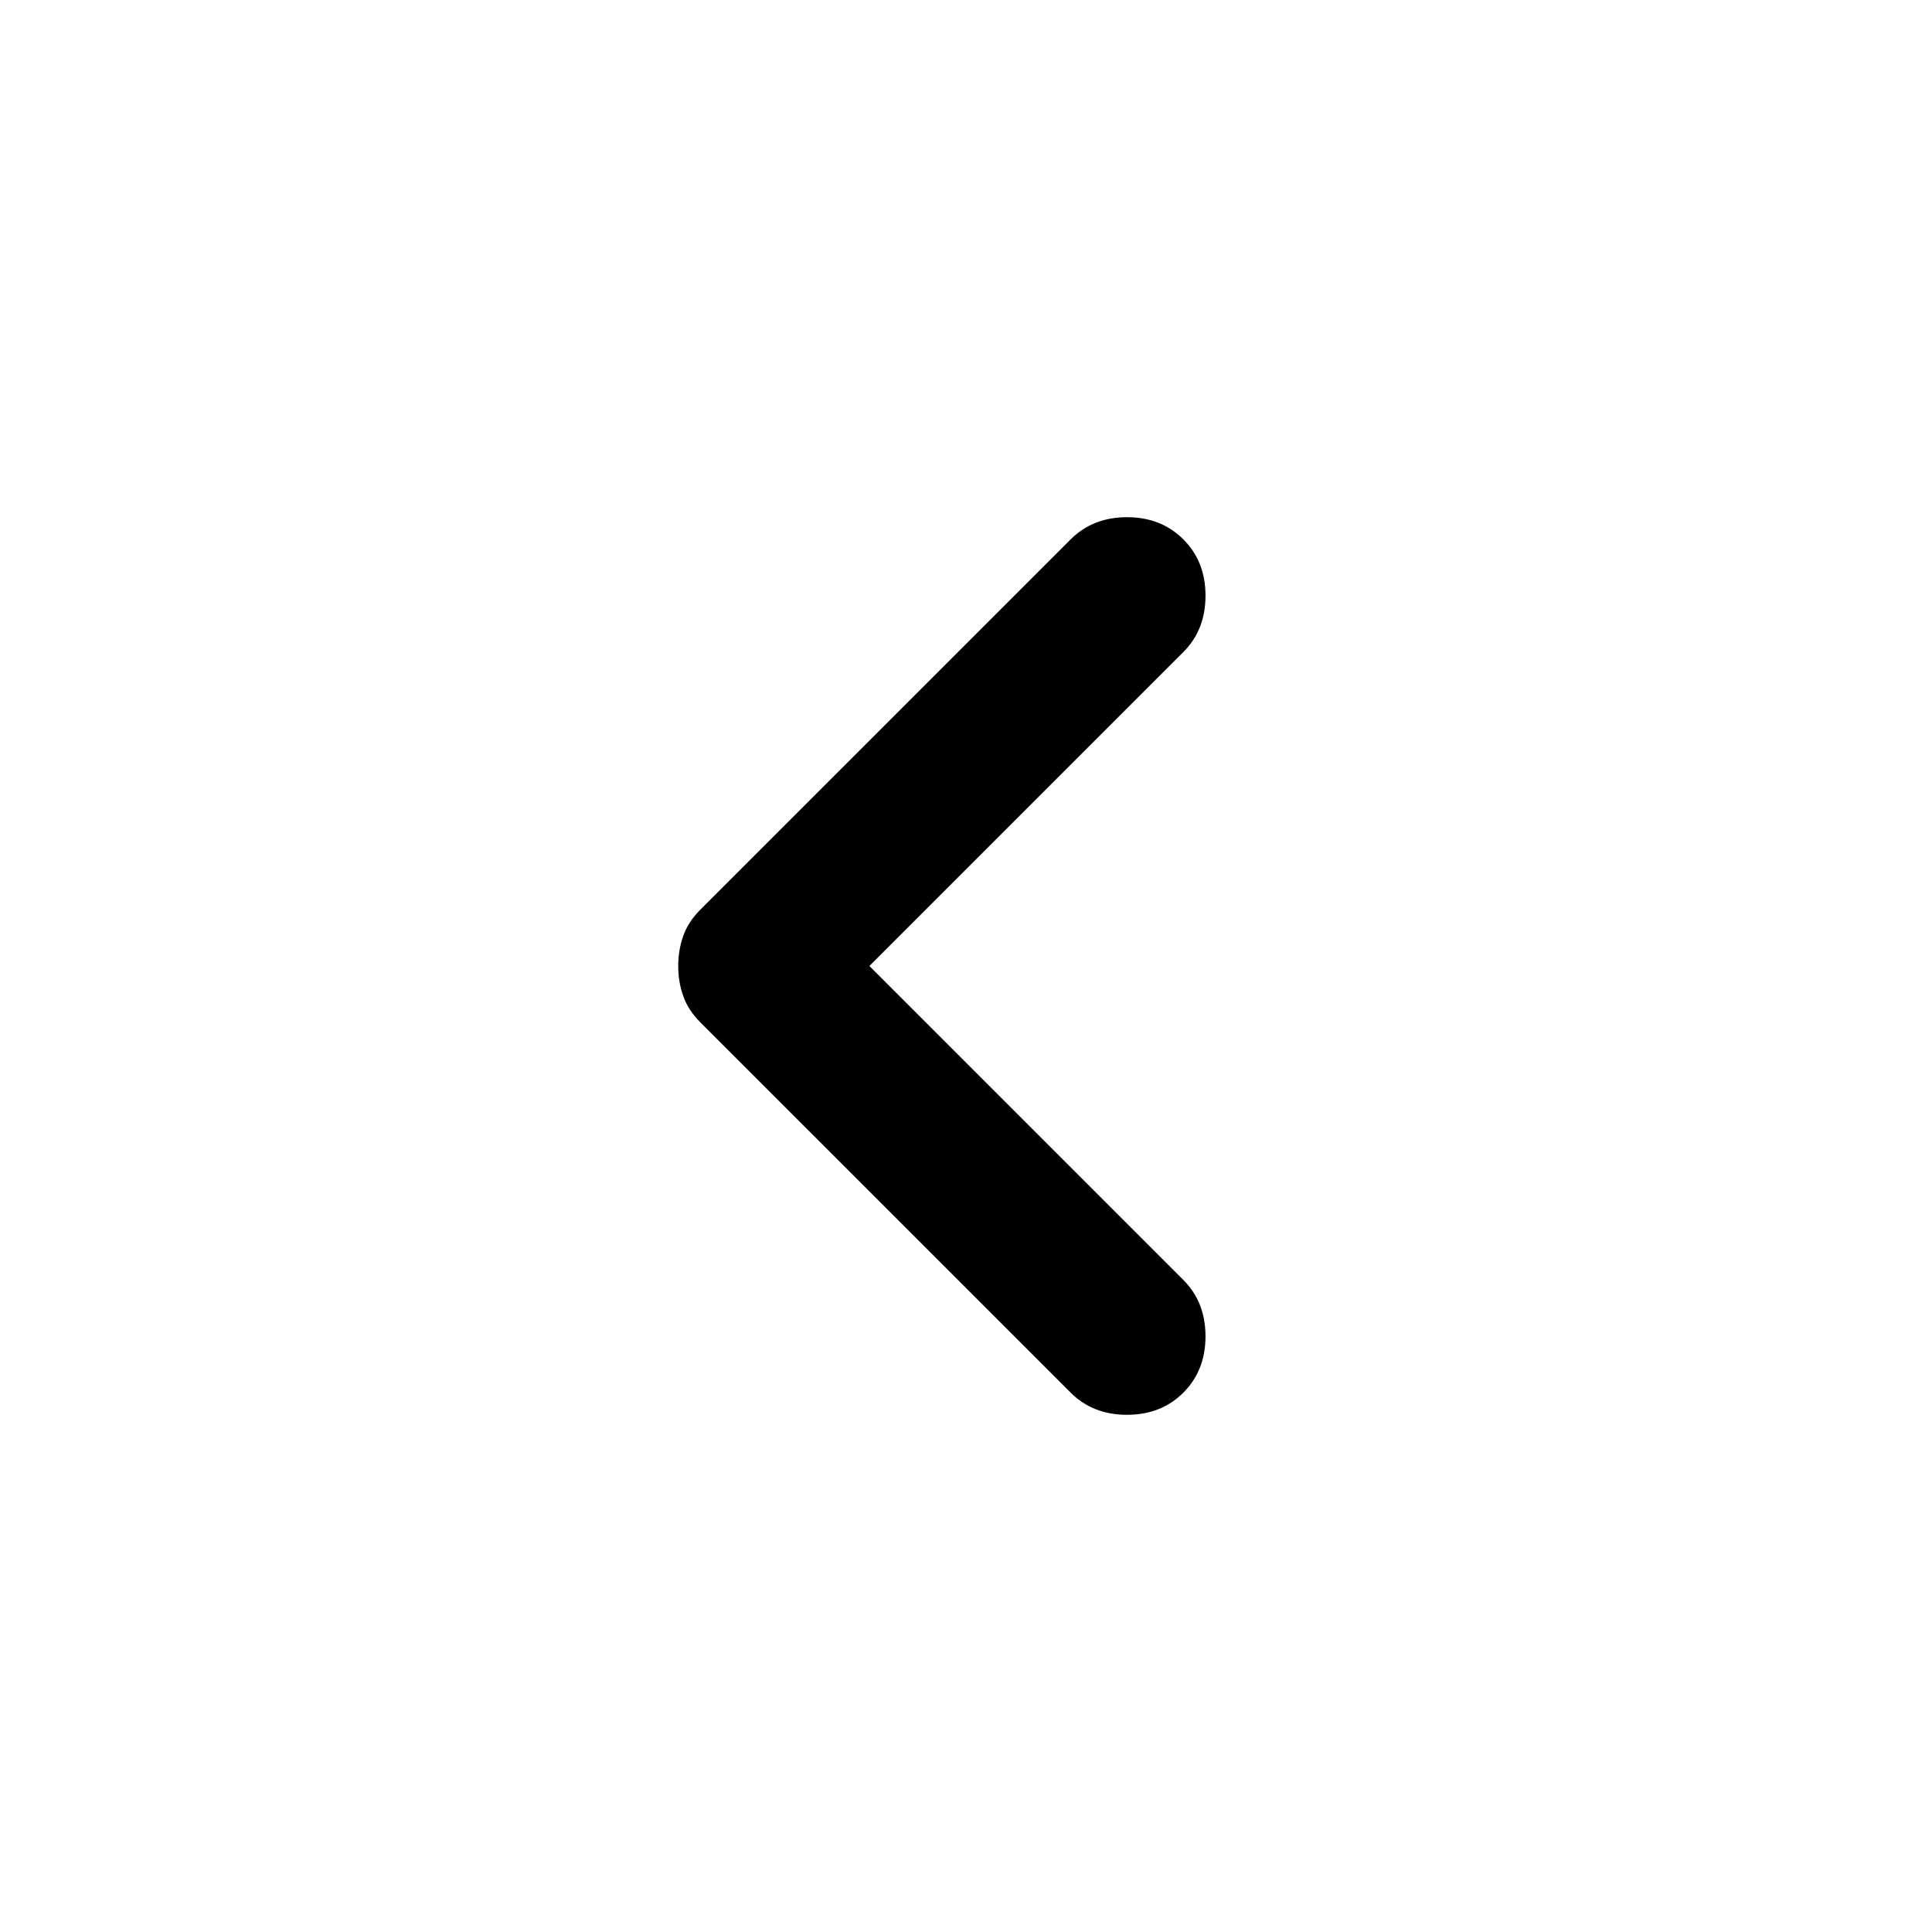 <svg width="64" height="64" viewBox="0 0 64 64" fill="none" xmlns="http://www.w3.org/2000/svg">
<path d="M35.467 46.133L23.2 33.867C22.933 33.6 22.745 33.311 22.635 33C22.523 32.689 22.467 32.355 22.467 32C22.467 31.644 22.523 31.311 22.635 31C22.745 30.689 22.933 30.4 23.2 30.133L35.467 17.867C35.956 17.378 36.578 17.133 37.334 17.133C38.089 17.133 38.711 17.378 39.2 17.867C39.689 18.355 39.934 18.978 39.934 19.733C39.934 20.489 39.689 21.111 39.2 21.6L28.8 32L39.2 42.4C39.689 42.889 39.934 43.511 39.934 44.267C39.934 45.022 39.689 45.644 39.2 46.133C38.711 46.622 38.089 46.867 37.334 46.867C36.578 46.867 35.956 46.622 35.467 46.133Z" fill="black"/>
</svg>

